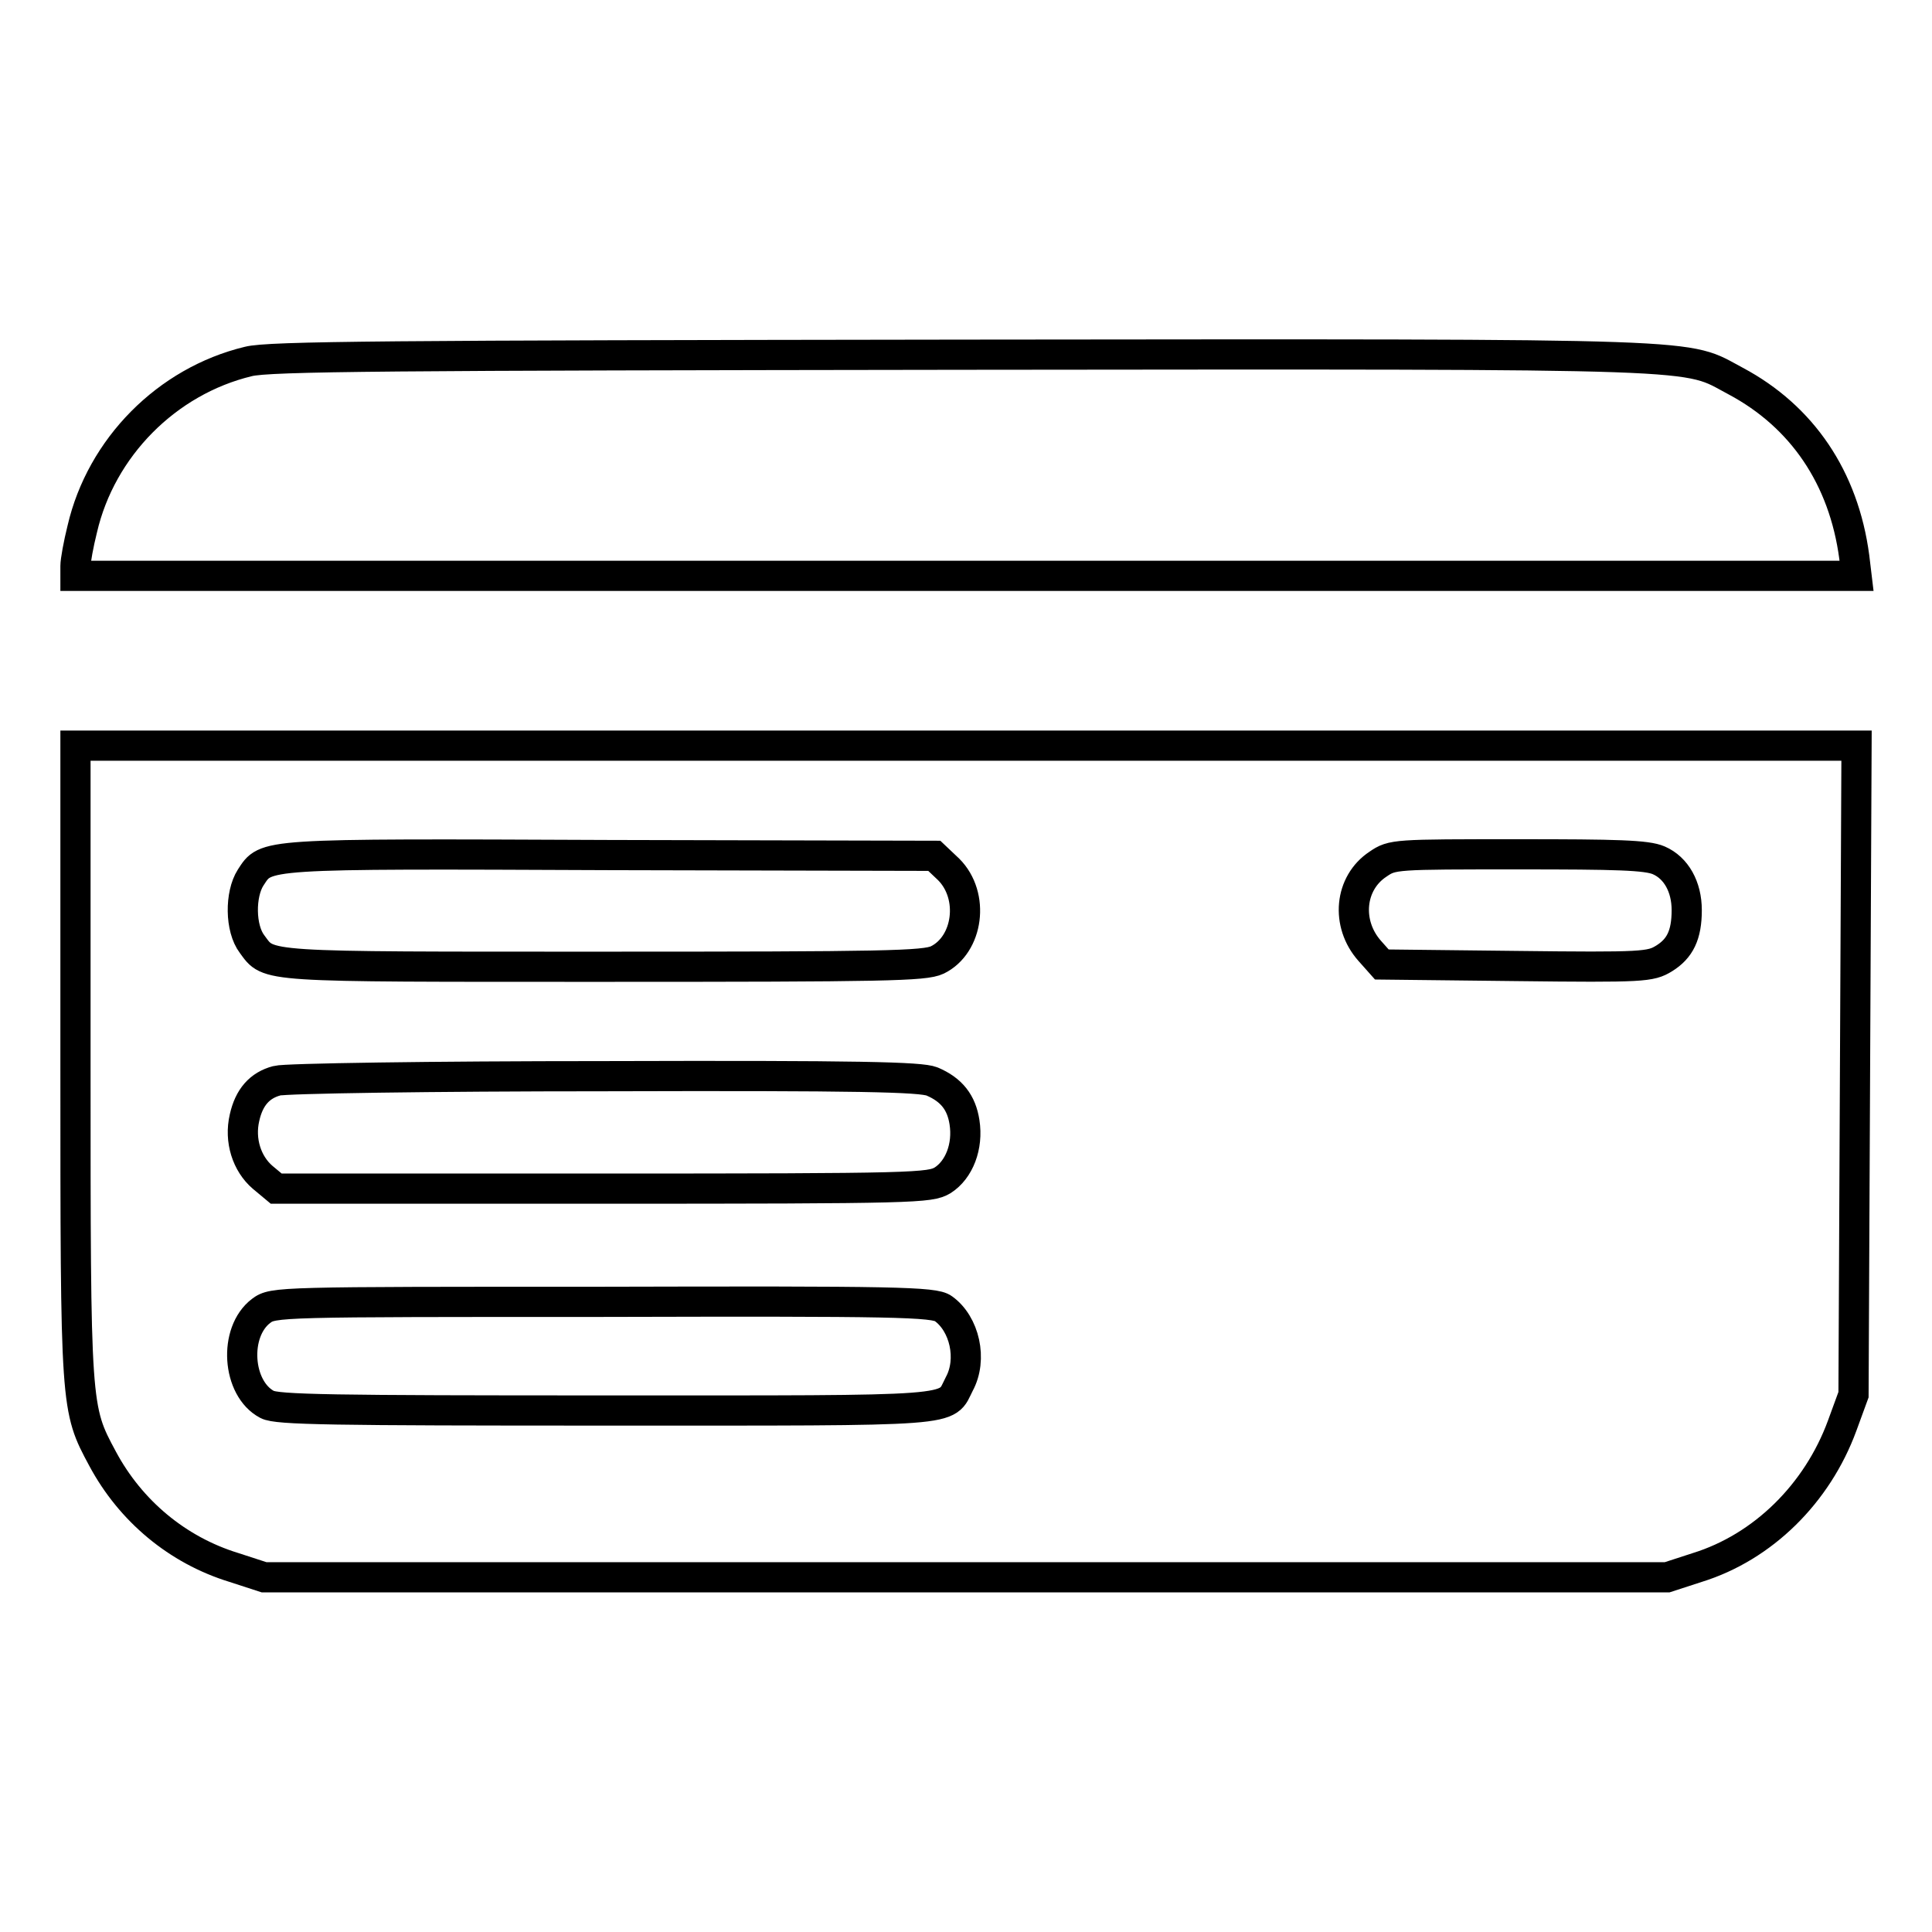 <?xml version="1.0" encoding="utf-8"?>
<!-- Svg Vector Icons : http://www.onlinewebfonts.com/icon -->
<!DOCTYPE svg PUBLIC "-//W3C//DTD SVG 1.1//EN" "http://www.w3.org/Graphics/SVG/1.1/DTD/svg11.dtd">
<svg version="1.1" xmlns="http://www.w3.org/2000/svg" xmlns:xlink="http://www.w3.org/1999/xlink" x="0px" y="0px" viewBox="0 0 256 256" enable-background="new 0 0 256 256" xml:space="preserve">
<g><g><g><path stroke-width="4" fill-opacity="0" stroke="#000000"  d="M32.9,47.9c-10.8,2.6-19.5,11.4-22,22.2c-0.5,2-0.9,4.2-0.9,4.9v1.3h118h118l-0.3-2.5c-1.4-10.5-6.9-18.6-15.7-23.3c-7-3.7-1.5-3.6-102.3-3.5C51.8,47.1,35.6,47.2,32.9,47.9z"/><path stroke-width="4" fill-opacity="0" stroke="#000000"  d="M10,140.6c0,46.1,0,46,3.6,52.7c3.7,6.9,9.9,12.1,17.4,14.4L35,209H128h92.9l4-1.3c8.7-2.7,15.9-9.8,19.2-18.8l1.5-4.1l0.2-43l0.2-43H128H10V140.6z M125.7,115.2c3.5,3.5,2.6,10-1.5,12c-1.7,0.8-6.9,0.9-44.4,0.9c-45.6,0-44.1,0.1-46.4-3c-1.6-2.1-1.6-6.6-0.2-8.8c2.1-3.2,1-3.2,47.6-3l43,0.1L125.7,115.2z M219.8,114c2.3,1,3.7,3.5,3.7,6.6c0,3.3-0.9,5.1-3,6.4c-1.8,1.1-2.7,1.2-19.6,1l-17.8-0.2l-1.6-1.8c-3.2-3.6-2.7-9,1.1-11.5c1.9-1.3,2.2-1.3,18.6-1.3C214.2,113.2,218.2,113.3,219.8,114z M123.5,143.3c2.6,1.1,3.9,2.8,4.3,5.4c0.5,3.2-0.7,6.3-2.9,7.7c-1.7,1-3.4,1.1-45.1,1.1H36.6l-1.8-1.5c-2.1-1.8-3.1-4.9-2.4-7.9c0.6-2.7,2-4.3,4.3-4.9c1-0.3,20.5-0.6,43.4-0.6C114,142.5,122,142.7,123.5,143.3z M125,173.4c2.8,2,3.9,6.7,2.1,10c-1.9,3.7,0.9,3.5-46.8,3.5c-36.3,0-43.6-0.1-44.9-0.8c-4-2.1-4.5-9.6-0.8-12.4c1.6-1.2,2.2-1.2,45.3-1.2C118.6,172.4,123.8,172.5,125,173.4z"/></g></g></g>
</svg>